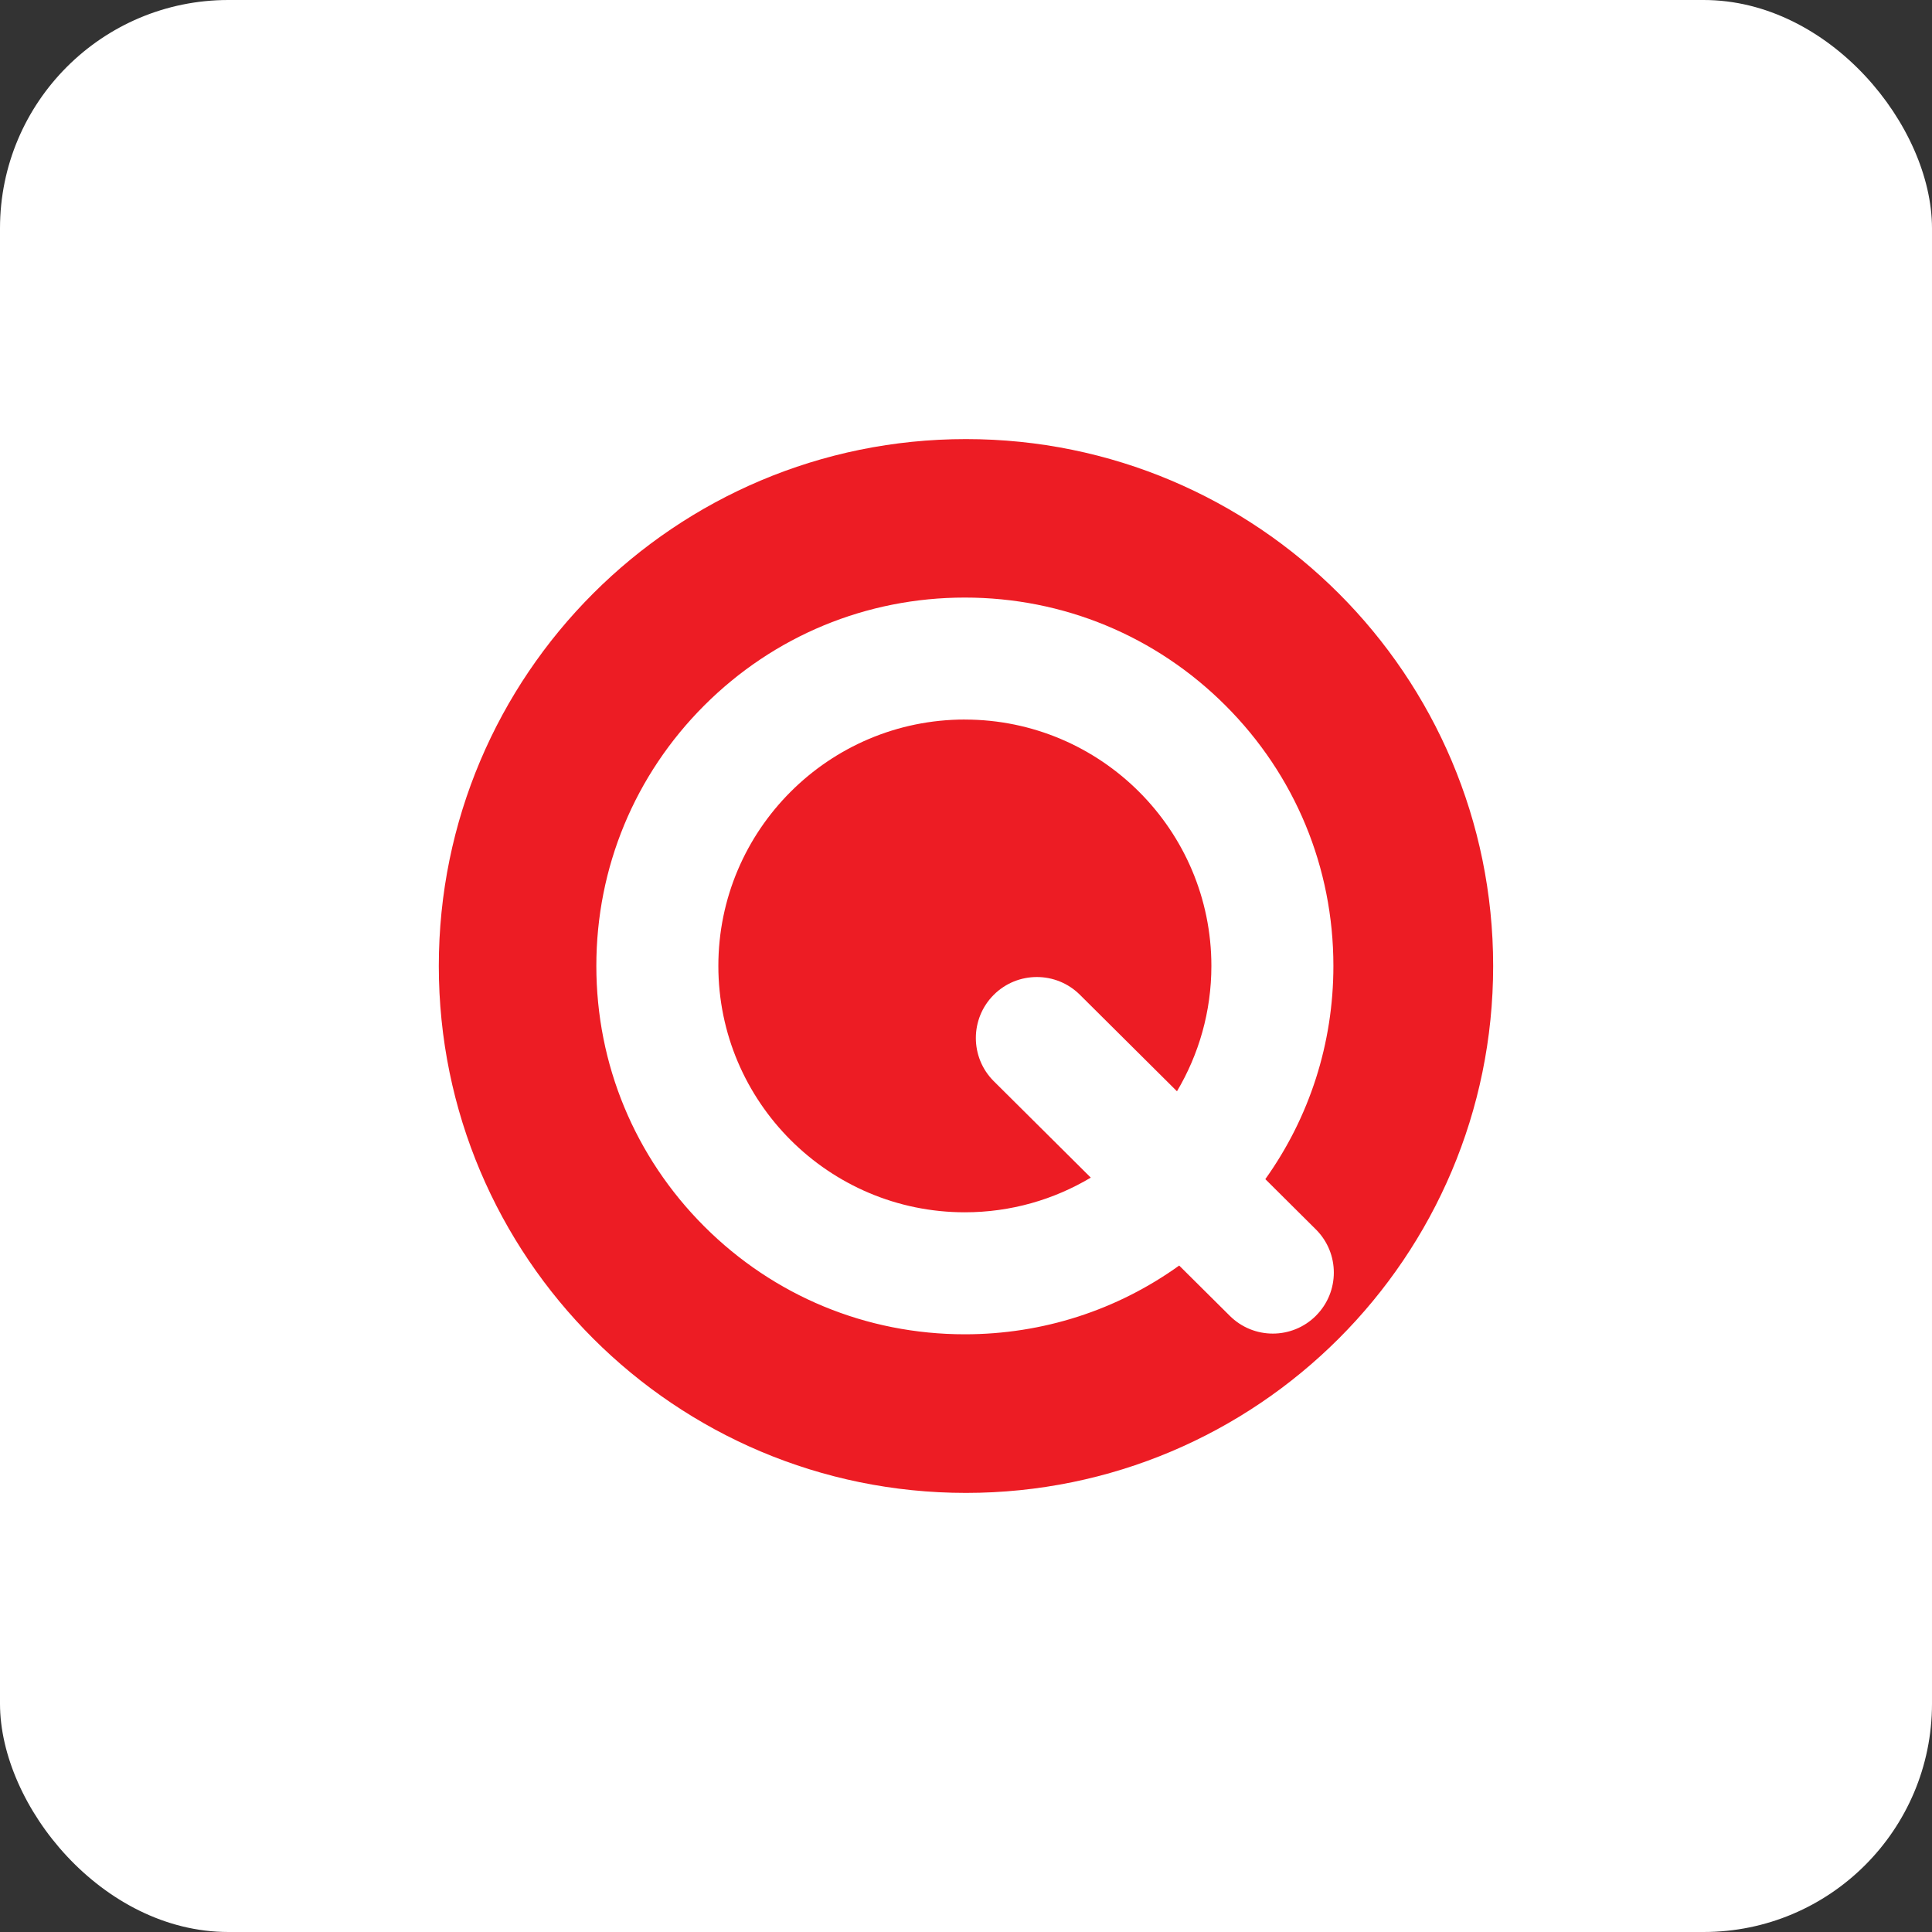 <?xml version="1.0" encoding="UTF-8"?> <svg xmlns="http://www.w3.org/2000/svg" width="110" height="110" viewBox="0 0 110 110" fill="none"><rect x="0" y="0" width="110" height="110" fill="#333333" stroke="none"/><rect width="110" height="110" rx="13" fill="white"></rect><path d="M54.998 25C38.421 25 24.984 38.431 24.984 55C24.984 71.569 38.421 85 54.998 85C71.576 85 85.014 71.569 85.014 55C85.014 38.431 71.576 25 54.998 25Z" fill="#ED1C24"></path><path d="M74.926 74.911C74.248 75.589 73.359 75.929 72.469 75.929C71.578 75.929 70.691 75.589 70.013 74.911L67.138 72.055C63.602 74.594 59.374 75.969 54.933 75.969C49.328 75.969 44.06 73.787 40.097 69.826C36.136 65.864 33.953 60.598 33.953 54.995C33.953 49.393 36.136 44.127 40.097 40.166C44.06 36.205 49.33 34.023 54.933 34.023C60.537 34.023 65.808 36.205 69.772 40.166C73.736 44.126 75.918 49.394 75.918 54.995C75.918 59.409 74.557 63.613 72.042 67.135L74.924 70.001C76.282 71.356 76.282 73.555 74.924 74.911H74.926ZM54.935 40.967C47.196 40.967 40.9 47.26 40.9 54.995C40.9 62.731 47.196 69.023 54.935 69.023C57.551 69.023 60.004 68.302 62.105 67.049L56.578 61.555C55.222 60.2 55.222 58.001 56.578 56.644C57.934 55.289 60.134 55.289 61.491 56.644L67.012 62.133C68.254 60.04 68.971 57.601 68.971 54.997C68.971 47.261 62.674 40.969 54.935 40.969V40.967Z" fill="white"></path></svg> 